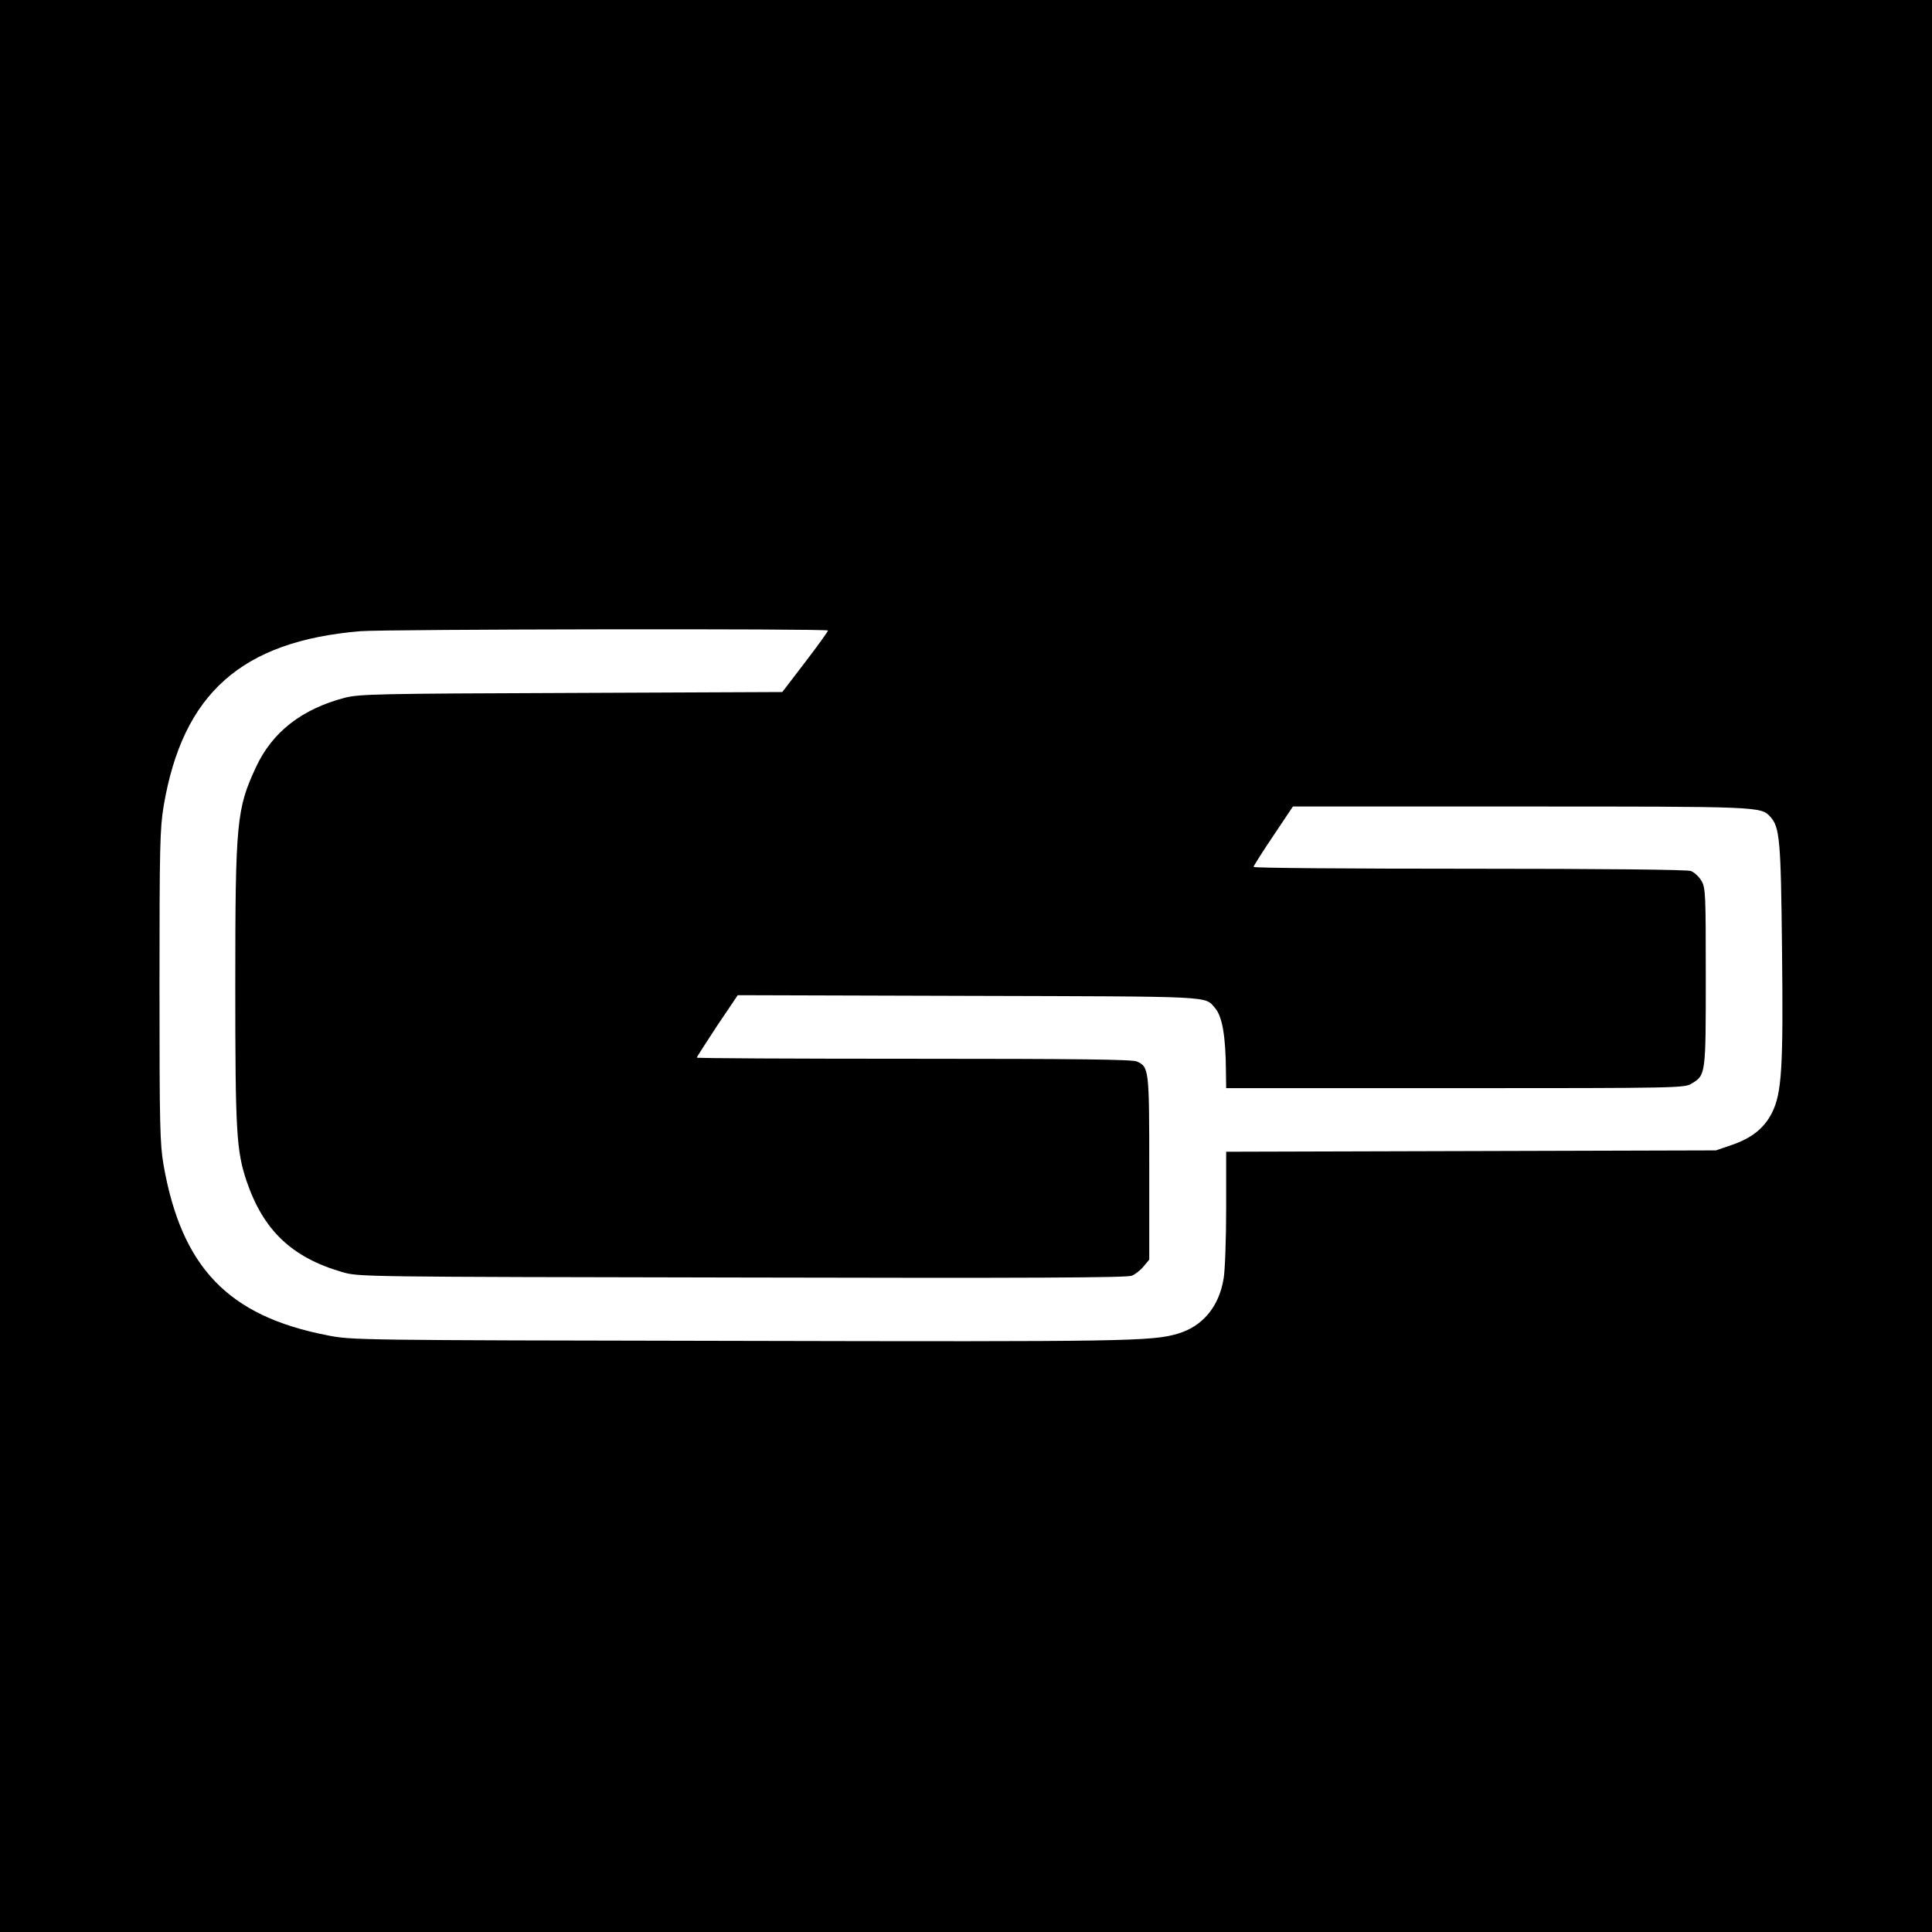 <?xml version="1.0" standalone="no"?>
<!DOCTYPE svg PUBLIC "-//W3C//DTD SVG 20010904//EN"
 "http://www.w3.org/TR/2001/REC-SVG-20010904/DTD/svg10.dtd">
<svg version="1.0" xmlns="http://www.w3.org/2000/svg"
 width="854pt" height="854pt" viewBox="0 0 854 854"
 preserveAspectRatio="xMidYMid meet">
<g transform="translate(0,854) scale(0.1,-0.1)"
fill="#000000" stroke="none">
<path d="M0 4270 l0 -4270 4270 0 4270 0 0 4270 0 4270 -4270 0 -4270 0 0
-4270z m3660 1483 c0 -4 -45 -67 -101 -140 l-101 -132 -931 -4 c-860 -3 -937
-5 -1002 -21 -191 -50 -322 -152 -394 -308 -85 -183 -91 -241 -91 -963 0 -650
5 -731 50 -866 74 -217 199 -337 423 -402 72 -21 77 -21 1767 -24 1265 -3
1702 -1 1723 8 15 6 39 25 52 41 l25 30 0 404 c0 439 -1 448 -55 472 -19 9
-263 12 -985 12 -528 0 -960 2 -960 5 0 3 41 66 90 141 l91 135 1017 -3 c1101
-3 1046 0 1093 -54 32 -37 47 -125 48 -281 l1 -73 1013 0 c986 0 1013 1 1044
20 63 38 63 38 63 472 0 375 -1 394 -20 426 -11 18 -32 37 -46 42 -16 6 -384
10 -980 10 -525 0 -954 3 -953 8 0 4 39 66 87 137 l87 130 1005 0 c1059 0
1064 0 1105 -45 42 -46 47 -102 52 -585 6 -528 -1 -638 -45 -725 -34 -67 -90
-112 -180 -142 l-67 -23 -1082 -3 -1083 -3 0 -247 c0 -136 -5 -276 -11 -312
-20 -125 -92 -212 -202 -245 -115 -34 -225 -36 -1947 -32 -1693 3 -1706 3
-1815 25 -436 85 -642 299 -722 752 -16 95 -18 168 -18 790 0 620 2 695 18
795 84 500 345 731 870 775 117 9 2067 12 2067 3z"/>
</g>
</svg>
